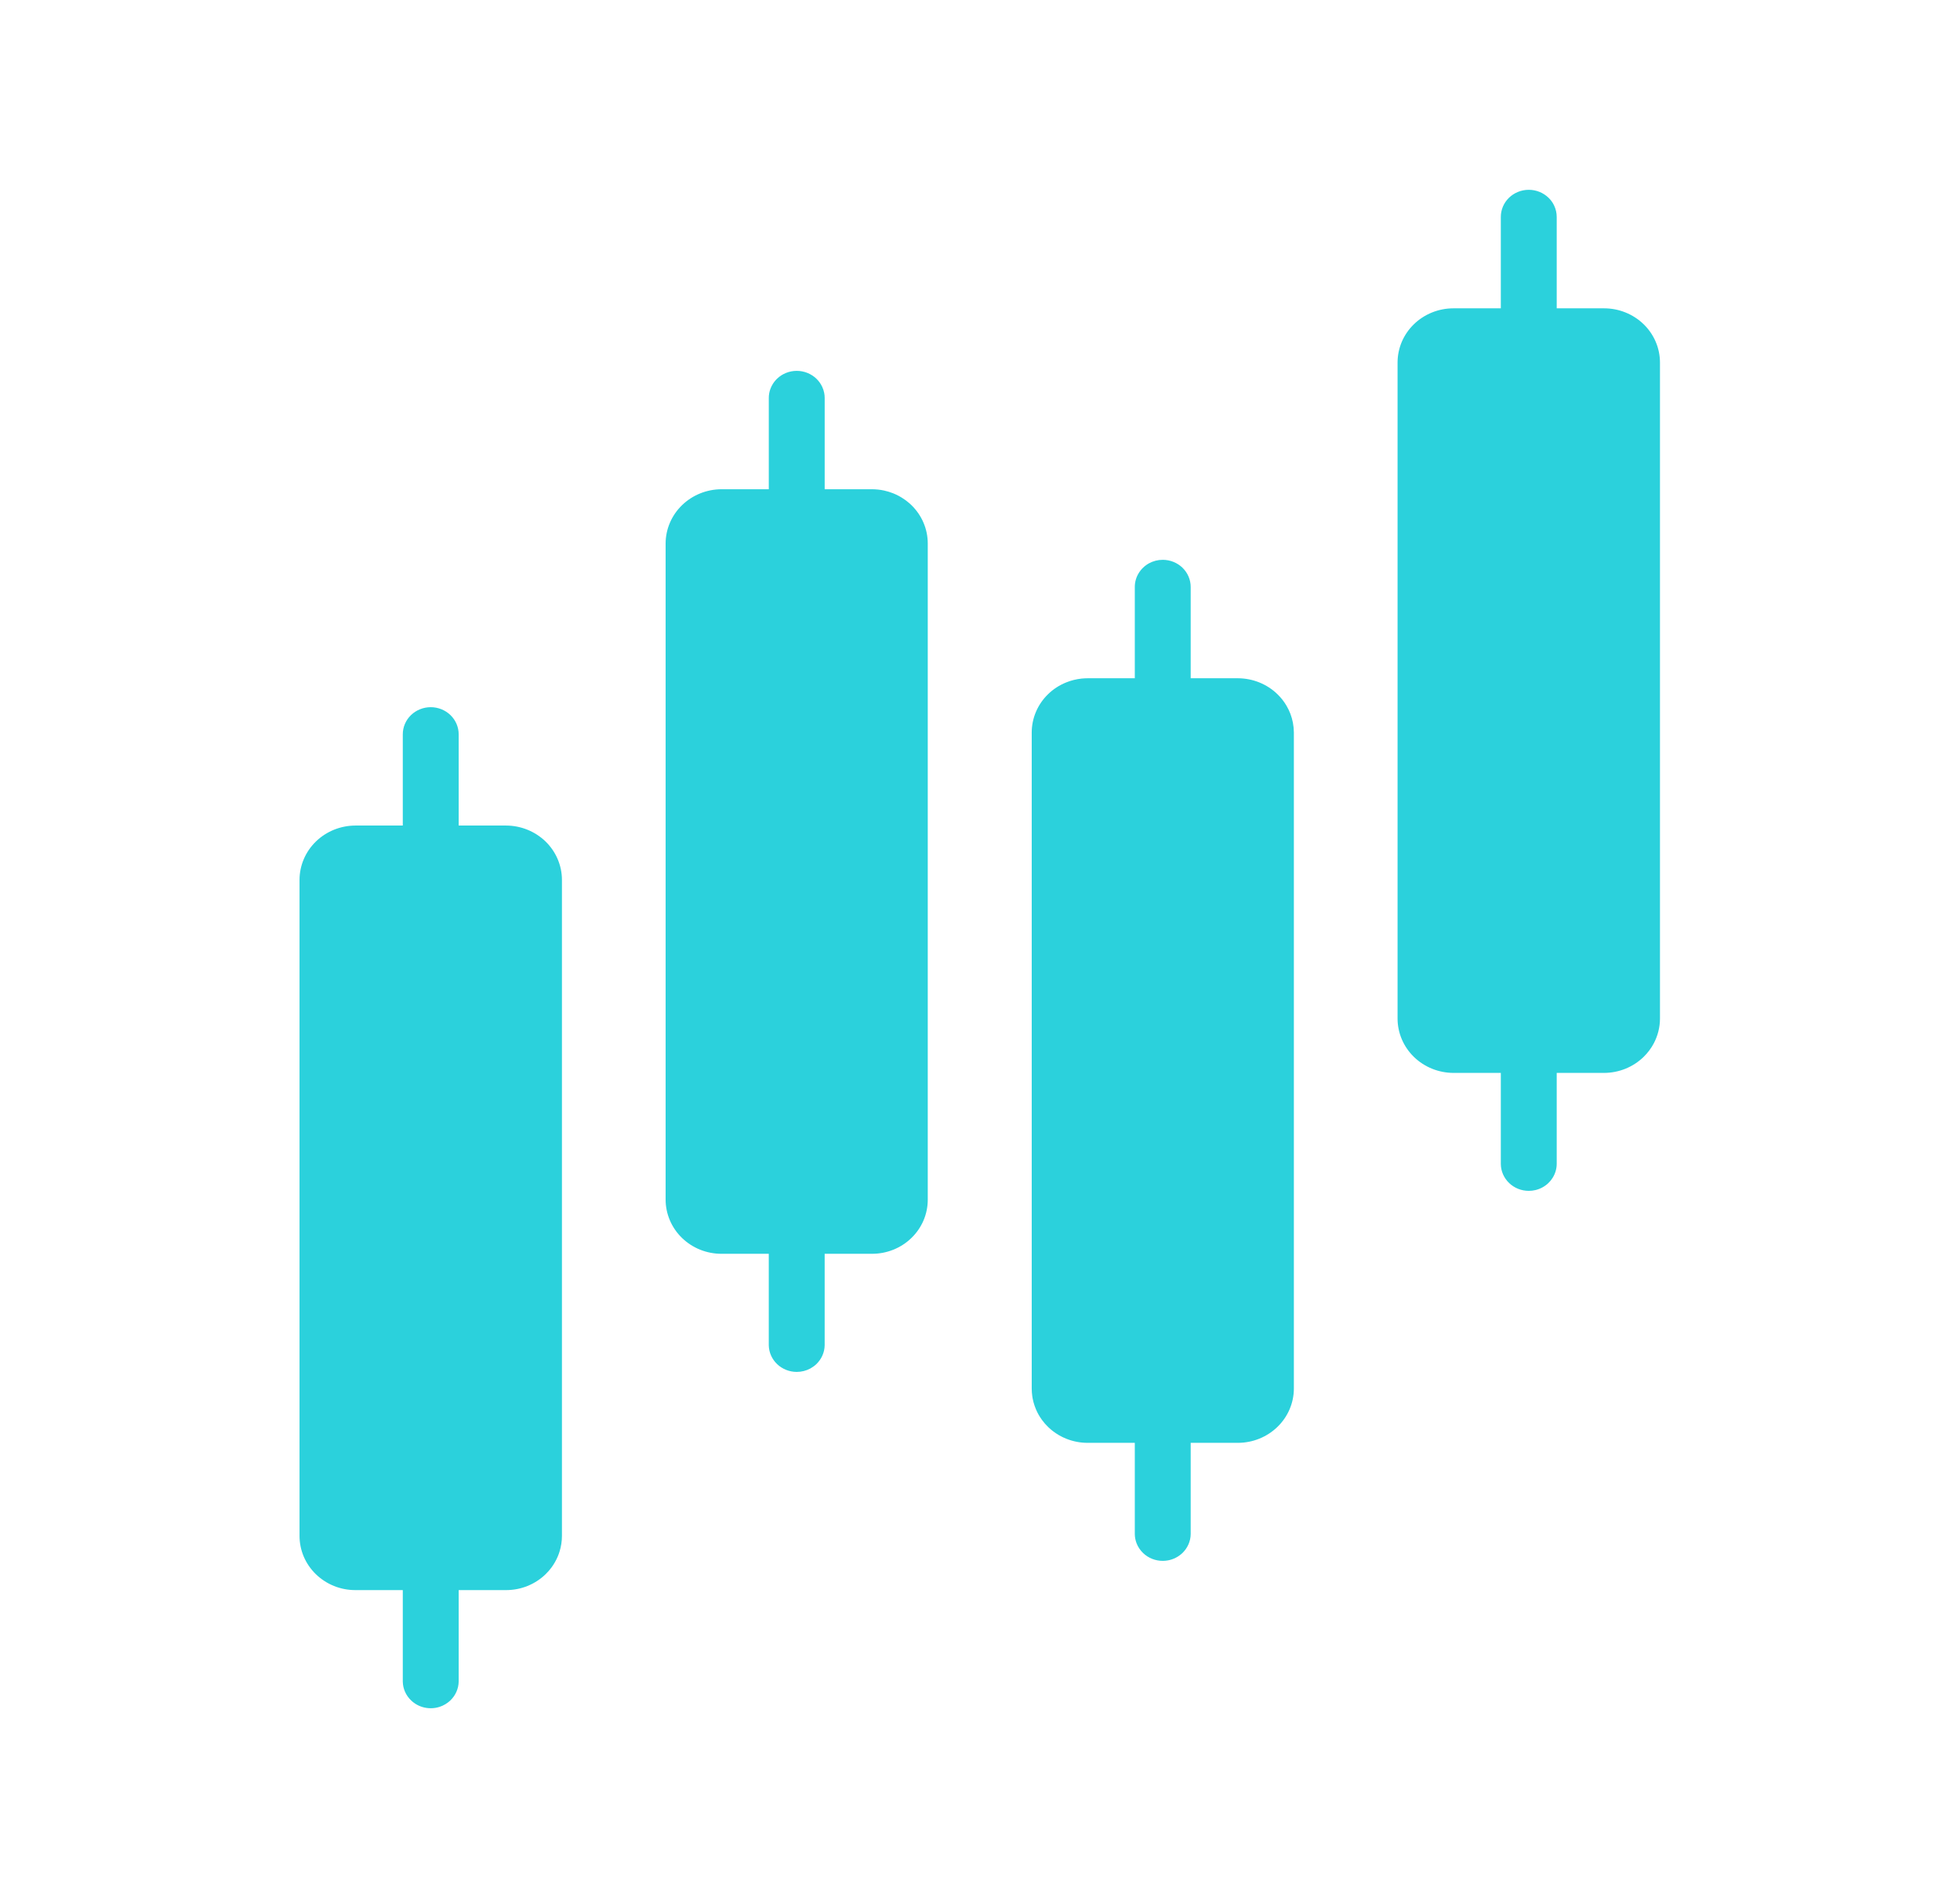<svg width="95" height="92" viewBox="0 0 95 92" fill="none" xmlns="http://www.w3.org/2000/svg">
<path d="M75.453 14.945H77.749C78.105 14.945 78.457 15.013 78.785 15.145C79.114 15.277 79.413 15.471 79.665 15.715C79.917 15.96 80.116 16.249 80.252 16.568C80.388 16.887 80.458 17.229 80.458 17.575V49.375C80.457 49.794 80.352 50.203 80.159 50.57C80.031 50.812 79.864 51.036 79.662 51.232C79.155 51.725 78.467 52.003 77.749 52.005H75.453V56.427C75.449 56.664 75.38 56.893 75.254 57.092C75.197 57.184 75.129 57.268 75.049 57.344C74.875 57.511 74.658 57.627 74.424 57.684C74.318 57.709 74.209 57.722 74.098 57.722C73.742 57.722 73.401 57.586 73.148 57.344C72.894 57.101 72.749 56.772 72.744 56.427V52.005H70.448C69.73 52.003 69.042 51.725 68.534 51.232C68.027 50.739 67.741 50.072 67.739 49.375V17.575C67.739 17.229 67.809 16.887 67.944 16.568C68.081 16.249 68.28 15.959 68.532 15.715C68.651 15.599 68.782 15.494 68.921 15.402C69.074 15.301 69.238 15.214 69.411 15.145C69.739 15.013 70.092 14.945 70.448 14.945H72.744V10.515C72.744 10.166 72.886 9.832 73.14 9.585C73.263 9.466 73.408 9.372 73.564 9.307C73.731 9.237 73.913 9.2 74.098 9.2C74.458 9.2 74.802 9.339 75.056 9.585C75.169 9.694 75.26 9.82 75.325 9.957C75.408 10.13 75.453 10.32 75.453 10.515V14.945Z" fill="#2BD1DC"/>
<path d="M39.972 23.714H42.258C42.462 23.714 42.663 23.736 42.86 23.779C43.008 23.812 43.154 23.857 43.296 23.913C43.487 23.99 43.668 24.088 43.835 24.205L43.944 24.285C44.025 24.347 44.102 24.413 44.175 24.483C44.426 24.728 44.626 25.017 44.762 25.337C44.898 25.655 44.968 25.998 44.968 26.343V58.144C44.969 58.489 44.9 58.832 44.764 59.152C44.628 59.471 44.429 59.761 44.177 60.005C43.925 60.25 43.626 60.444 43.297 60.575C42.968 60.707 42.615 60.774 42.258 60.773H39.971V65.203C39.967 65.548 39.821 65.877 39.568 66.12C39.48 66.204 39.381 66.275 39.276 66.333C39.076 66.44 38.85 66.498 38.617 66.498C38.262 66.498 37.92 66.362 37.666 66.12C37.549 66.008 37.455 65.877 37.386 65.734C37.308 65.569 37.265 65.388 37.262 65.203V60.773H34.971C34.615 60.773 34.263 60.705 33.934 60.574C33.605 60.441 33.307 60.247 33.055 60.003C32.804 59.759 32.604 59.469 32.468 59.15C32.332 58.831 32.262 58.489 32.262 58.144V26.343C32.264 25.646 32.55 24.979 33.058 24.486C33.566 23.994 34.253 23.716 34.971 23.714H37.263V19.291C37.263 19.14 37.289 18.992 37.34 18.852C37.372 18.765 37.414 18.68 37.463 18.602C37.506 18.534 37.555 18.471 37.61 18.411L37.659 18.361C37.913 18.115 38.258 17.976 38.617 17.976C38.977 17.976 39.321 18.115 39.575 18.361C39.691 18.474 39.783 18.604 39.85 18.746C39.895 18.84 39.927 18.939 39.947 19.041C39.964 19.123 39.972 19.206 39.972 19.291V23.714Z" fill="#2BD1DC"/>
<path d="M22.232 40.015H24.528C25.246 40.017 25.933 40.295 26.442 40.787C26.949 41.28 27.235 41.948 27.237 42.644V74.445C27.237 74.575 27.227 74.706 27.207 74.834C27.188 74.957 27.16 75.077 27.124 75.196C27.098 75.283 27.067 75.368 27.031 75.452C26.951 75.638 26.85 75.816 26.729 75.979C26.643 76.095 26.548 76.204 26.444 76.305C26.192 76.549 25.893 76.743 25.564 76.875C25.405 76.939 25.24 76.988 25.071 77.021C24.893 77.056 24.711 77.074 24.528 77.074H22.232V81.505C22.226 81.85 22.081 82.18 21.828 82.422C21.678 82.565 21.497 82.672 21.3 82.735C21.165 82.778 21.022 82.8 20.877 82.8C20.738 82.8 20.6 82.779 20.469 82.739C20.344 82.701 20.225 82.645 20.116 82.573C20.049 82.529 19.985 82.478 19.927 82.422C19.673 82.18 19.528 81.85 19.523 81.505V77.074H17.227C16.871 77.074 16.518 77.007 16.19 76.875C16.017 76.805 15.853 76.719 15.7 76.617C15.561 76.525 15.43 76.42 15.311 76.305C15.059 76.06 14.86 75.771 14.723 75.452C14.588 75.133 14.518 74.79 14.518 74.445V42.644C14.52 41.948 14.806 41.28 15.313 40.787C15.821 40.295 16.509 40.017 17.227 40.015H19.523V35.593C19.523 35.244 19.665 34.91 19.919 34.663C20.173 34.417 20.518 34.278 20.877 34.278C21.237 34.278 21.581 34.417 21.835 34.663C22.089 34.91 22.232 35.244 22.232 35.593V40.015Z" fill="#2BD1DC"/>
<path d="M60.004 32.876H57.712V28.45C57.712 28.101 57.569 27.767 57.316 27.52C57.062 27.274 56.717 27.135 56.358 27.135C56.121 27.135 55.891 27.195 55.688 27.306C55.584 27.364 55.487 27.436 55.4 27.52C55.357 27.562 55.317 27.606 55.281 27.652C55.258 27.681 55.237 27.71 55.217 27.741C55.078 27.95 55.003 28.196 55.003 28.45V32.876H52.716C52.62 32.876 52.523 32.882 52.427 32.891C52.17 32.918 51.918 32.98 51.679 33.077C51.35 33.209 51.052 33.402 50.8 33.647C50.549 33.891 50.349 34.181 50.213 34.5C50.077 34.819 50.007 35.161 50.007 35.506V67.307C50.007 67.433 50.017 67.558 50.035 67.683L50.053 67.79C50.064 67.848 50.078 67.905 50.092 67.962C50.124 68.081 50.164 68.198 50.213 68.313C50.289 68.493 50.386 68.663 50.502 68.822C50.59 68.945 50.69 69.059 50.8 69.166C50.846 69.21 50.893 69.253 50.942 69.294L51.029 69.364C51.127 69.439 51.229 69.508 51.336 69.57C51.446 69.633 51.561 69.689 51.679 69.736C52.008 69.868 52.36 69.936 52.716 69.936H55.003V74.362C55.005 74.511 55.034 74.656 55.085 74.794C55.153 74.975 55.263 75.141 55.407 75.279C55.66 75.521 56.002 75.657 56.358 75.657C56.448 75.657 56.538 75.648 56.625 75.631C56.881 75.581 57.119 75.459 57.308 75.279C57.562 75.036 57.707 74.707 57.712 74.362V69.936H60.004C60.722 69.934 61.41 69.656 61.917 69.163C62.425 68.671 62.711 68.004 62.713 67.307V35.506C62.712 35.344 62.696 35.184 62.666 35.027C62.611 34.74 62.507 34.464 62.358 34.21C62.239 34.007 62.091 33.817 61.917 33.649C61.41 33.156 60.722 32.879 60.004 32.876Z" fill="#2BD1DC"/>
</svg>
